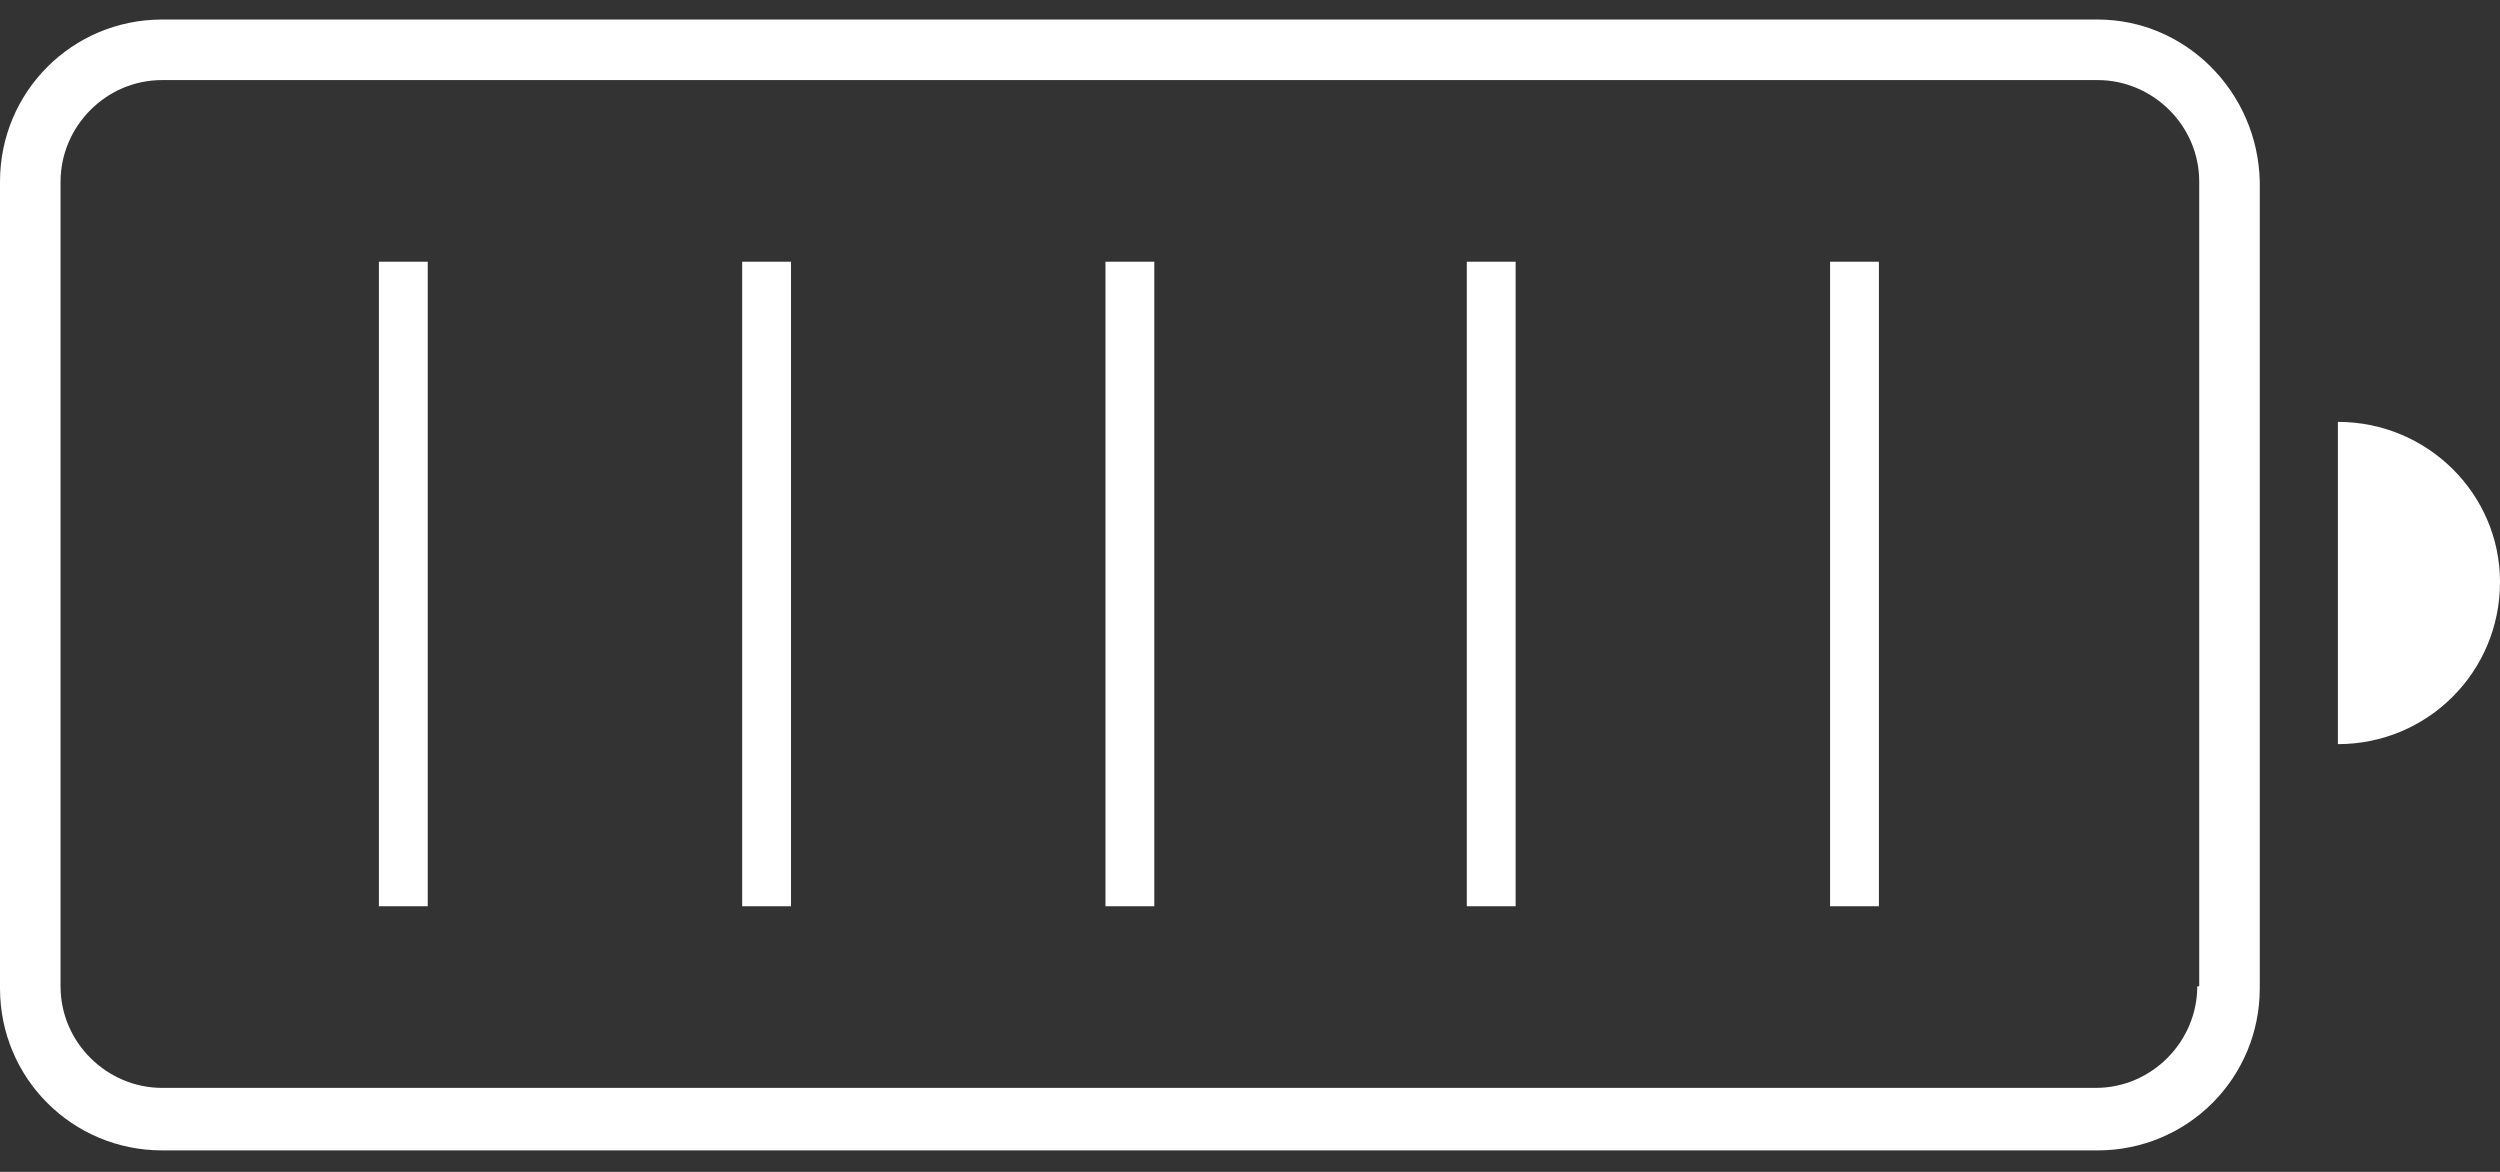 <svg width="96" height="45" viewBox="0 0 96 45" xmlns="http://www.w3.org/2000/svg" xmlns:xlink="http://www.w3.org/1999/xlink" fill="none" overflow="hidden"><rect x="0" y="0" width="96" height="45" fill="#333333" stroke="none"/><g id="Group"><path d="M16.425 10.05 14.55 10.05 14.55 34.8 16.425 34.8 16.425 10.05Z" id="Vector" fill="#FFFFFF"/><path d="M30.375 10.05 28.5 10.05 28.5 34.8 30.375 34.8 30.375 10.05Z" id="Vector_2" fill="#FFFFFF"/><path d="M44.325 10.05 42.45 10.05 42.45 34.8 44.325 34.8 44.325 10.05Z" id="Vector_3" fill="#FFFFFF"/><path d="M58.2 10.05 56.325 10.05 56.325 34.8 58.2 34.8 58.2 10.05Z" id="Vector_4" fill="#FFFFFF"/><path d="M72.15 10.05 70.275 10.05 70.275 34.8 72.15 34.8 72.15 10.05Z" id="Vector_5" fill="#FFFFFF"/><path d="M80.55 0.75 6.225 0.75C2.775 0.75 0 3.525 0 6.975L0 37.95C0 41.4 2.775 44.175 6.225 44.175L80.55 44.175C84 44.175 86.775 41.4 86.775 37.95L86.775 6.975C86.7 3.525 83.925 0.75 80.55 0.75ZM84.375 37.875C84.375 39.975 82.65 41.775 80.475 41.775L6.225 41.775C4.125 41.775 2.325 40.05 2.325 37.875L2.325 6.975C2.325 4.875 4.05 3.075 6.225 3.075L80.55 3.075C82.65 3.075 84.45 4.8 84.45 6.975L84.45 37.875 84.375 37.875Z" id="Vector_6" fill="#FFFFFF" fill-rule="evenodd" clip-rule="evenodd"/><path d="M89.775 16.2 89.775 28.575C93.225 28.575 96 25.8 96 22.35 96 18.975 93.225 16.2 89.775 16.2Z" id="Vector_7" fill="#FFFFFF" fill-rule="evenodd" clip-rule="evenodd"/></g></svg>